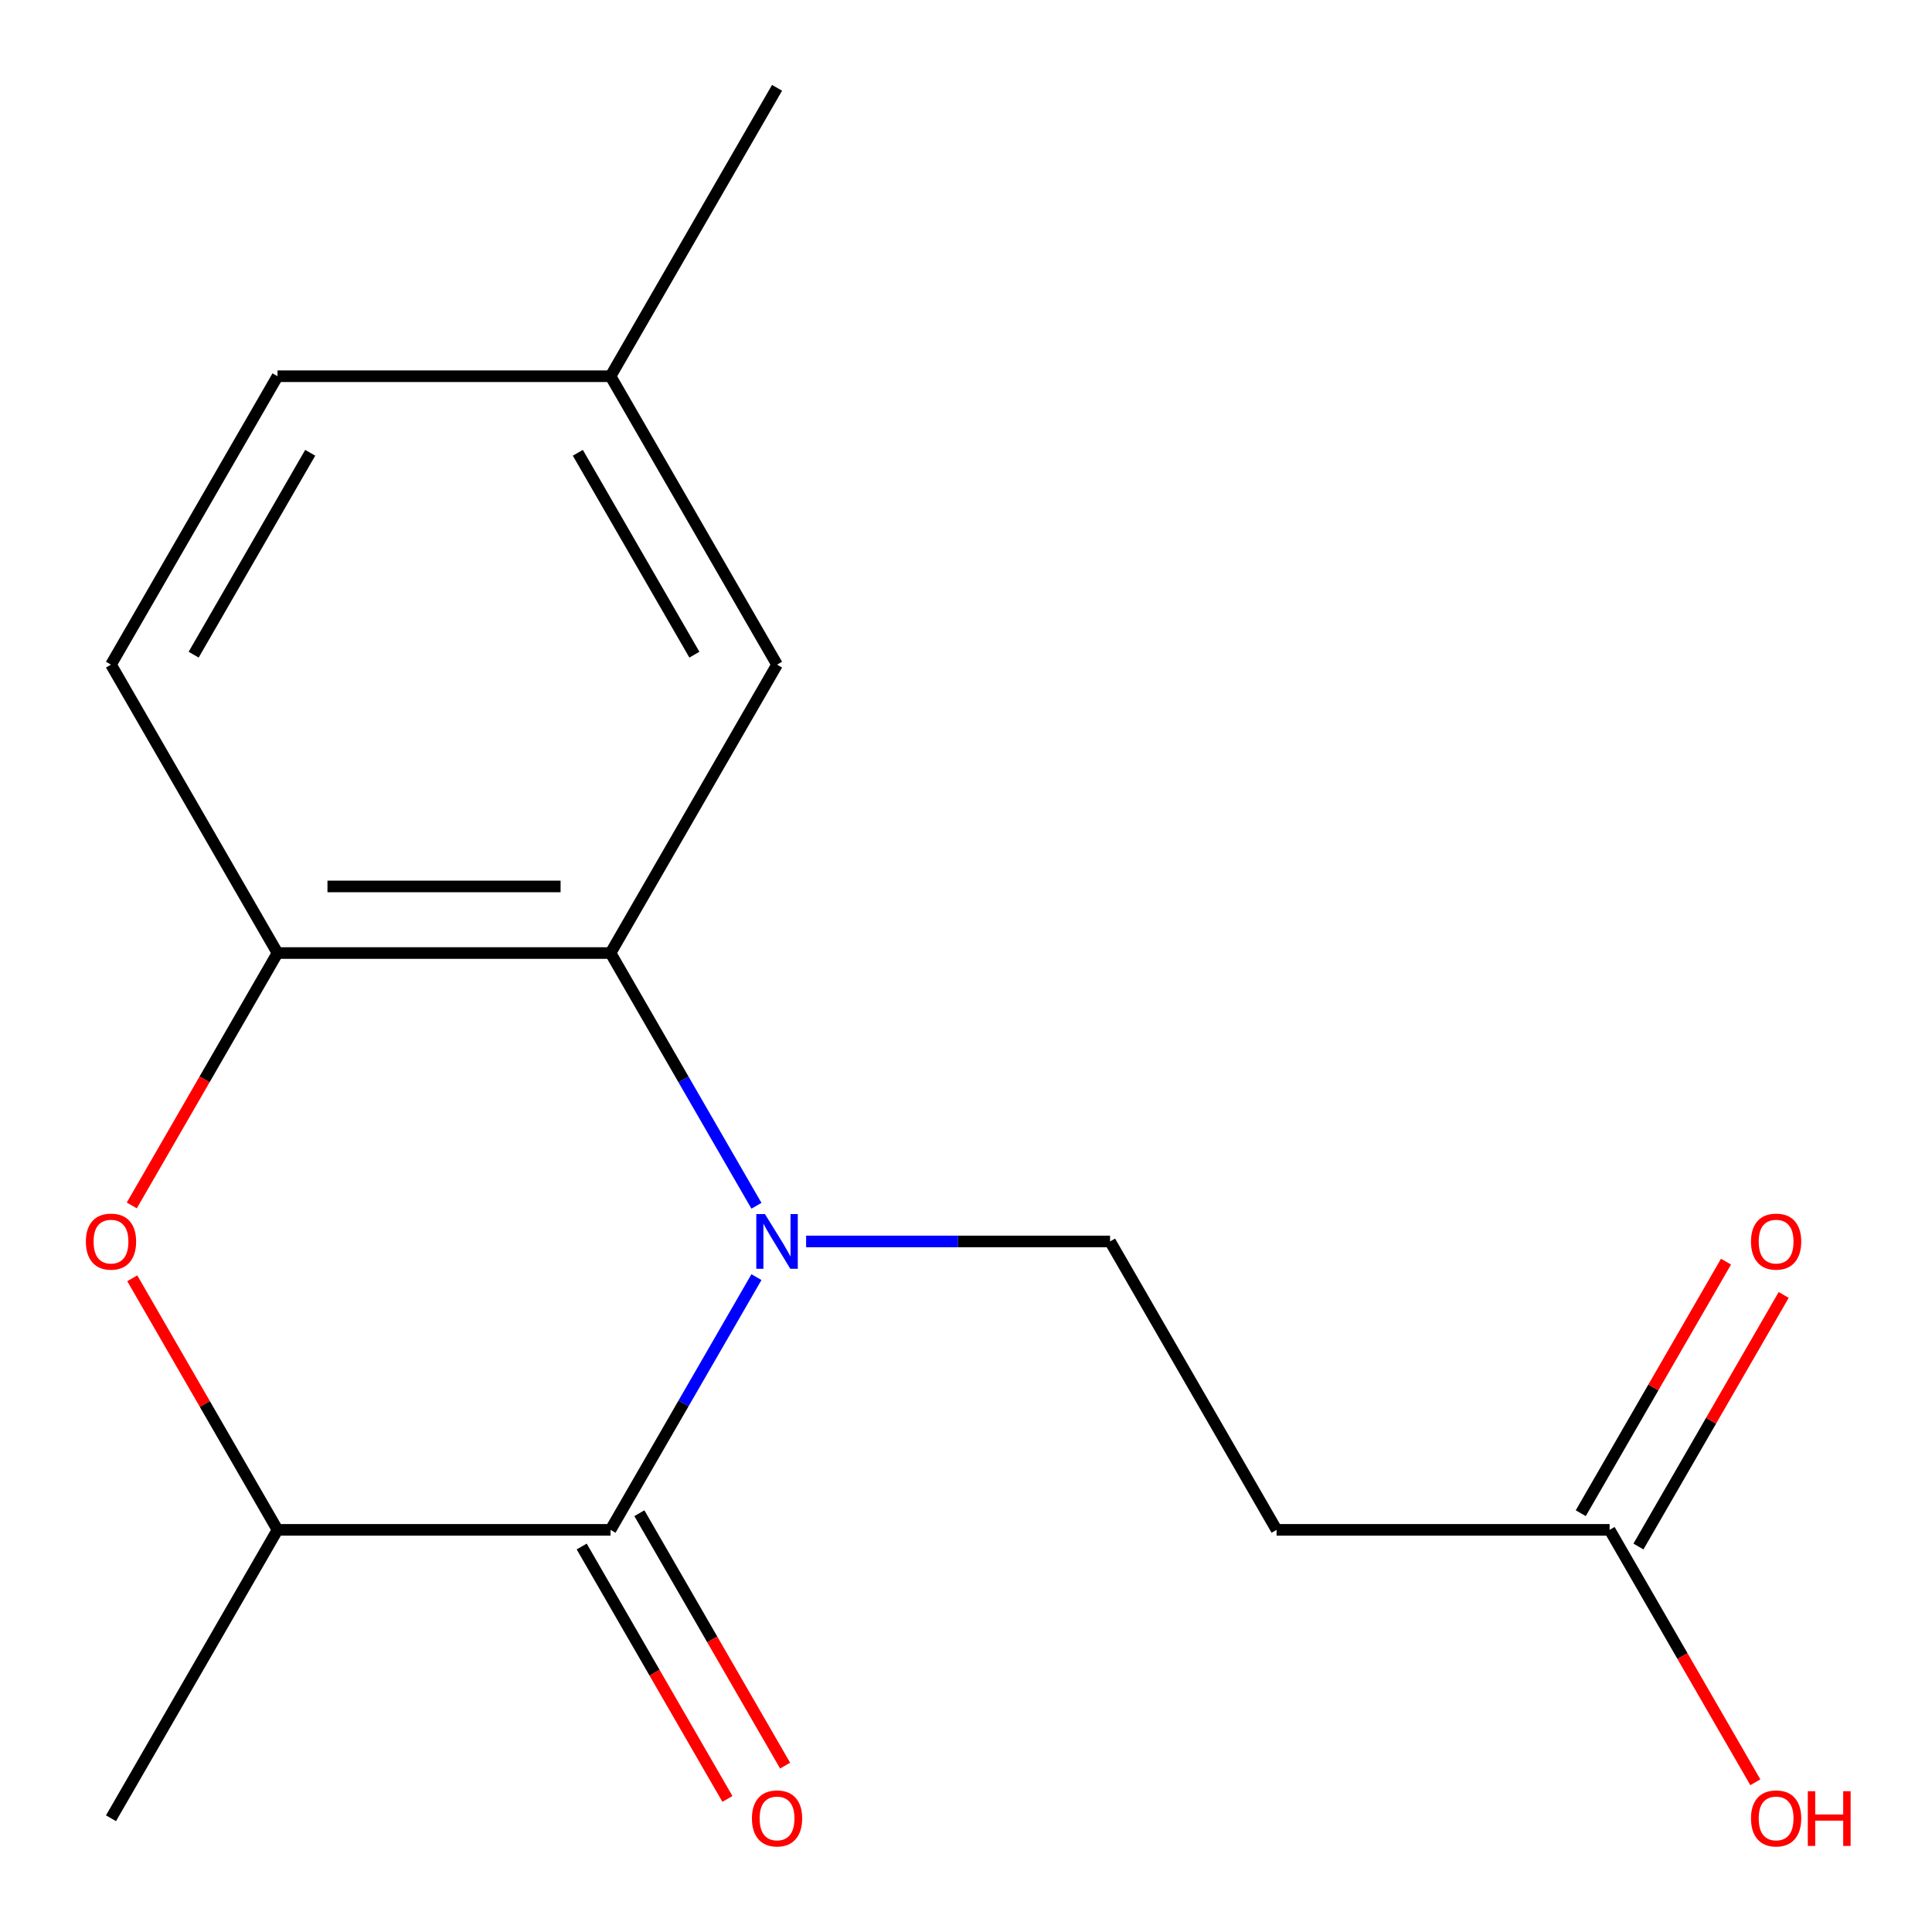 <?xml version='1.0' encoding='iso-8859-1'?>
<svg version='1.1' baseProfile='full'
              xmlns='http://www.w3.org/2000/svg'
                      xmlns:rdkit='http://www.rdkit.org/xml'
                      xmlns:xlink='http://www.w3.org/1999/xlink'
                  xml:space='preserve'
width='1000px' height='1000px' viewBox='0 0 1000 1000'>
<!-- END OF HEADER -->
<rect style='opacity:1.0;fill:#FFFFFF;stroke:none' width='1000' height='1000' x='0' y='0'> </rect>
<path class='bond-0' d='M 391.535,661.041 L 353.773,726.446' style='fill:none;fill-rule:evenodd;stroke:#0000FF;stroke-width:6px;stroke-linecap:butt;stroke-linejoin:miter;stroke-opacity:1' />
<path class='bond-0' d='M 353.773,726.446 L 316.011,791.851' style='fill:none;fill-rule:evenodd;stroke:#000000;stroke-width:6px;stroke-linecap:butt;stroke-linejoin:miter;stroke-opacity:1' />
<path class='bond-1' d='M 391.535,624.102 L 353.773,558.697' style='fill:none;fill-rule:evenodd;stroke:#0000FF;stroke-width:6px;stroke-linecap:butt;stroke-linejoin:miter;stroke-opacity:1' />
<path class='bond-1' d='M 353.773,558.697 L 316.011,493.292' style='fill:none;fill-rule:evenodd;stroke:#000000;stroke-width:6px;stroke-linecap:butt;stroke-linejoin:miter;stroke-opacity:1' />
<path class='bond-5' d='M 417.247,642.572 L 495.909,642.572' style='fill:none;fill-rule:evenodd;stroke:#0000FF;stroke-width:6px;stroke-linecap:butt;stroke-linejoin:miter;stroke-opacity:1' />
<path class='bond-5' d='M 495.909,642.572 L 574.571,642.572' style='fill:none;fill-rule:evenodd;stroke:#000000;stroke-width:6px;stroke-linecap:butt;stroke-linejoin:miter;stroke-opacity:1' />
<path class='bond-4' d='M 316.011,791.851 L 143.639,791.851' style='fill:none;fill-rule:evenodd;stroke:#000000;stroke-width:6px;stroke-linecap:butt;stroke-linejoin:miter;stroke-opacity:1' />
<path class='bond-8' d='M 301.084,800.47 L 338.799,865.795' style='fill:none;fill-rule:evenodd;stroke:#000000;stroke-width:6px;stroke-linecap:butt;stroke-linejoin:miter;stroke-opacity:1' />
<path class='bond-8' d='M 338.799,865.795 L 376.514,931.119' style='fill:none;fill-rule:evenodd;stroke:#FF0000;stroke-width:6px;stroke-linecap:butt;stroke-linejoin:miter;stroke-opacity:1' />
<path class='bond-8' d='M 330.939,783.232 L 368.655,848.557' style='fill:none;fill-rule:evenodd;stroke:#000000;stroke-width:6px;stroke-linecap:butt;stroke-linejoin:miter;stroke-opacity:1' />
<path class='bond-8' d='M 368.655,848.557 L 406.37,913.882' style='fill:none;fill-rule:evenodd;stroke:#FF0000;stroke-width:6px;stroke-linecap:butt;stroke-linejoin:miter;stroke-opacity:1' />
<path class='bond-3' d='M 316.011,493.292 L 143.639,493.292' style='fill:none;fill-rule:evenodd;stroke:#000000;stroke-width:6px;stroke-linecap:butt;stroke-linejoin:miter;stroke-opacity:1' />
<path class='bond-3' d='M 290.156,458.818 L 169.495,458.818' style='fill:none;fill-rule:evenodd;stroke:#000000;stroke-width:6px;stroke-linecap:butt;stroke-linejoin:miter;stroke-opacity:1' />
<path class='bond-9' d='M 316.011,493.292 L 402.198,344.013' style='fill:none;fill-rule:evenodd;stroke:#000000;stroke-width:6px;stroke-linecap:butt;stroke-linejoin:miter;stroke-opacity:1' />
<path class='bond-2' d='M 68.208,623.942 L 105.923,558.617' style='fill:none;fill-rule:evenodd;stroke:#FF0000;stroke-width:6px;stroke-linecap:butt;stroke-linejoin:miter;stroke-opacity:1' />
<path class='bond-2' d='M 105.923,558.617 L 143.639,493.292' style='fill:none;fill-rule:evenodd;stroke:#000000;stroke-width:6px;stroke-linecap:butt;stroke-linejoin:miter;stroke-opacity:1' />
<path class='bond-17' d='M 68.462,661.641 L 106.05,726.746' style='fill:none;fill-rule:evenodd;stroke:#FF0000;stroke-width:6px;stroke-linecap:butt;stroke-linejoin:miter;stroke-opacity:1' />
<path class='bond-17' d='M 106.05,726.746 L 143.639,791.851' style='fill:none;fill-rule:evenodd;stroke:#000000;stroke-width:6px;stroke-linecap:butt;stroke-linejoin:miter;stroke-opacity:1' />
<path class='bond-10' d='M 143.639,493.292 L 57.452,344.013' style='fill:none;fill-rule:evenodd;stroke:#000000;stroke-width:6px;stroke-linecap:butt;stroke-linejoin:miter;stroke-opacity:1' />
<path class='bond-15' d='M 143.639,791.851 L 57.452,941.13' style='fill:none;fill-rule:evenodd;stroke:#000000;stroke-width:6px;stroke-linecap:butt;stroke-linejoin:miter;stroke-opacity:1' />
<path class='bond-6' d='M 574.571,642.572 L 660.757,791.851' style='fill:none;fill-rule:evenodd;stroke:#000000;stroke-width:6px;stroke-linecap:butt;stroke-linejoin:miter;stroke-opacity:1' />
<path class='bond-7' d='M 660.757,791.851 L 833.13,791.851' style='fill:none;fill-rule:evenodd;stroke:#000000;stroke-width:6px;stroke-linecap:butt;stroke-linejoin:miter;stroke-opacity:1' />
<path class='bond-11' d='M 848.058,800.47 L 885.646,735.365' style='fill:none;fill-rule:evenodd;stroke:#000000;stroke-width:6px;stroke-linecap:butt;stroke-linejoin:miter;stroke-opacity:1' />
<path class='bond-11' d='M 885.646,735.365 L 923.235,670.26' style='fill:none;fill-rule:evenodd;stroke:#FF0000;stroke-width:6px;stroke-linecap:butt;stroke-linejoin:miter;stroke-opacity:1' />
<path class='bond-11' d='M 818.202,783.232 L 855.79,718.127' style='fill:none;fill-rule:evenodd;stroke:#000000;stroke-width:6px;stroke-linecap:butt;stroke-linejoin:miter;stroke-opacity:1' />
<path class='bond-11' d='M 855.79,718.127 L 893.379,653.022' style='fill:none;fill-rule:evenodd;stroke:#FF0000;stroke-width:6px;stroke-linecap:butt;stroke-linejoin:miter;stroke-opacity:1' />
<path class='bond-13' d='M 833.13,791.851 L 870.845,857.176' style='fill:none;fill-rule:evenodd;stroke:#000000;stroke-width:6px;stroke-linecap:butt;stroke-linejoin:miter;stroke-opacity:1' />
<path class='bond-13' d='M 870.845,857.176 L 908.561,922.501' style='fill:none;fill-rule:evenodd;stroke:#FF0000;stroke-width:6px;stroke-linecap:butt;stroke-linejoin:miter;stroke-opacity:1' />
<path class='bond-12' d='M 402.198,344.013 L 316.011,194.734' style='fill:none;fill-rule:evenodd;stroke:#000000;stroke-width:6px;stroke-linecap:butt;stroke-linejoin:miter;stroke-opacity:1' />
<path class='bond-12' d='M 359.414,338.858 L 299.084,234.363' style='fill:none;fill-rule:evenodd;stroke:#000000;stroke-width:6px;stroke-linecap:butt;stroke-linejoin:miter;stroke-opacity:1' />
<path class='bond-18' d='M 57.452,344.013 L 143.639,194.734' style='fill:none;fill-rule:evenodd;stroke:#000000;stroke-width:6px;stroke-linecap:butt;stroke-linejoin:miter;stroke-opacity:1' />
<path class='bond-18' d='M 100.236,338.858 L 160.566,234.363' style='fill:none;fill-rule:evenodd;stroke:#000000;stroke-width:6px;stroke-linecap:butt;stroke-linejoin:miter;stroke-opacity:1' />
<path class='bond-14' d='M 316.011,194.734 L 143.639,194.734' style='fill:none;fill-rule:evenodd;stroke:#000000;stroke-width:6px;stroke-linecap:butt;stroke-linejoin:miter;stroke-opacity:1' />
<path class='bond-16' d='M 316.011,194.734 L 402.198,45.455' style='fill:none;fill-rule:evenodd;stroke:#000000;stroke-width:6px;stroke-linecap:butt;stroke-linejoin:miter;stroke-opacity:1' />
<path  class='atom-0' d='M 395.938 628.412
L 405.218 643.412
Q 406.138 644.892, 407.618 647.572
Q 409.098 650.252, 409.178 650.412
L 409.178 628.412
L 412.938 628.412
L 412.938 656.732
L 409.058 656.732
L 399.098 640.332
Q 397.938 638.412, 396.698 636.212
Q 395.498 634.012, 395.138 633.332
L 395.138 656.732
L 391.458 656.732
L 391.458 628.412
L 395.938 628.412
' fill='#0000FF'/>
<path  class='atom-3' d='M 44.452 642.652
Q 44.452 635.852, 47.812 632.052
Q 51.172 628.252, 57.452 628.252
Q 63.732 628.252, 67.092 632.052
Q 70.452 635.852, 70.452 642.652
Q 70.452 649.532, 67.052 653.452
Q 63.652 657.332, 57.452 657.332
Q 51.212 657.332, 47.812 653.452
Q 44.452 649.572, 44.452 642.652
M 57.452 654.132
Q 61.772 654.132, 64.092 651.252
Q 66.452 648.332, 66.452 642.652
Q 66.452 637.092, 64.092 634.292
Q 61.772 631.452, 57.452 631.452
Q 53.132 631.452, 50.772 634.252
Q 48.452 637.052, 48.452 642.652
Q 48.452 648.372, 50.772 651.252
Q 53.132 654.132, 57.452 654.132
' fill='#FF0000'/>
<path  class='atom-9' d='M 389.198 941.21
Q 389.198 934.41, 392.558 930.61
Q 395.918 926.81, 402.198 926.81
Q 408.478 926.81, 411.838 930.61
Q 415.198 934.41, 415.198 941.21
Q 415.198 948.09, 411.798 952.01
Q 408.398 955.89, 402.198 955.89
Q 395.958 955.89, 392.558 952.01
Q 389.198 948.13, 389.198 941.21
M 402.198 952.69
Q 406.518 952.69, 408.838 949.81
Q 411.198 946.89, 411.198 941.21
Q 411.198 935.65, 408.838 932.85
Q 406.518 930.01, 402.198 930.01
Q 397.878 930.01, 395.518 932.81
Q 393.198 935.61, 393.198 941.21
Q 393.198 946.93, 395.518 949.81
Q 397.878 952.69, 402.198 952.69
' fill='#FF0000'/>
<path  class='atom-12' d='M 906.316 642.652
Q 906.316 635.852, 909.676 632.052
Q 913.036 628.252, 919.316 628.252
Q 925.596 628.252, 928.956 632.052
Q 932.316 635.852, 932.316 642.652
Q 932.316 649.532, 928.916 653.452
Q 925.516 657.332, 919.316 657.332
Q 913.076 657.332, 909.676 653.452
Q 906.316 649.572, 906.316 642.652
M 919.316 654.132
Q 923.636 654.132, 925.956 651.252
Q 928.316 648.332, 928.316 642.652
Q 928.316 637.092, 925.956 634.292
Q 923.636 631.452, 919.316 631.452
Q 914.996 631.452, 912.636 634.252
Q 910.316 637.052, 910.316 642.652
Q 910.316 648.372, 912.636 651.252
Q 914.996 654.132, 919.316 654.132
' fill='#FF0000'/>
<path  class='atom-14' d='M 906.316 941.21
Q 906.316 934.41, 909.676 930.61
Q 913.036 926.81, 919.316 926.81
Q 925.596 926.81, 928.956 930.61
Q 932.316 934.41, 932.316 941.21
Q 932.316 948.09, 928.916 952.01
Q 925.516 955.89, 919.316 955.89
Q 913.076 955.89, 909.676 952.01
Q 906.316 948.13, 906.316 941.21
M 919.316 952.69
Q 923.636 952.69, 925.956 949.81
Q 928.316 946.89, 928.316 941.21
Q 928.316 935.65, 925.956 932.85
Q 923.636 930.01, 919.316 930.01
Q 914.996 930.01, 912.636 932.81
Q 910.316 935.61, 910.316 941.21
Q 910.316 946.93, 912.636 949.81
Q 914.996 952.69, 919.316 952.69
' fill='#FF0000'/>
<path  class='atom-14' d='M 935.716 927.13
L 939.556 927.13
L 939.556 939.17
L 954.036 939.17
L 954.036 927.13
L 957.876 927.13
L 957.876 955.45
L 954.036 955.45
L 954.036 942.37
L 939.556 942.37
L 939.556 955.45
L 935.716 955.45
L 935.716 927.13
' fill='#FF0000'/>
</svg>
